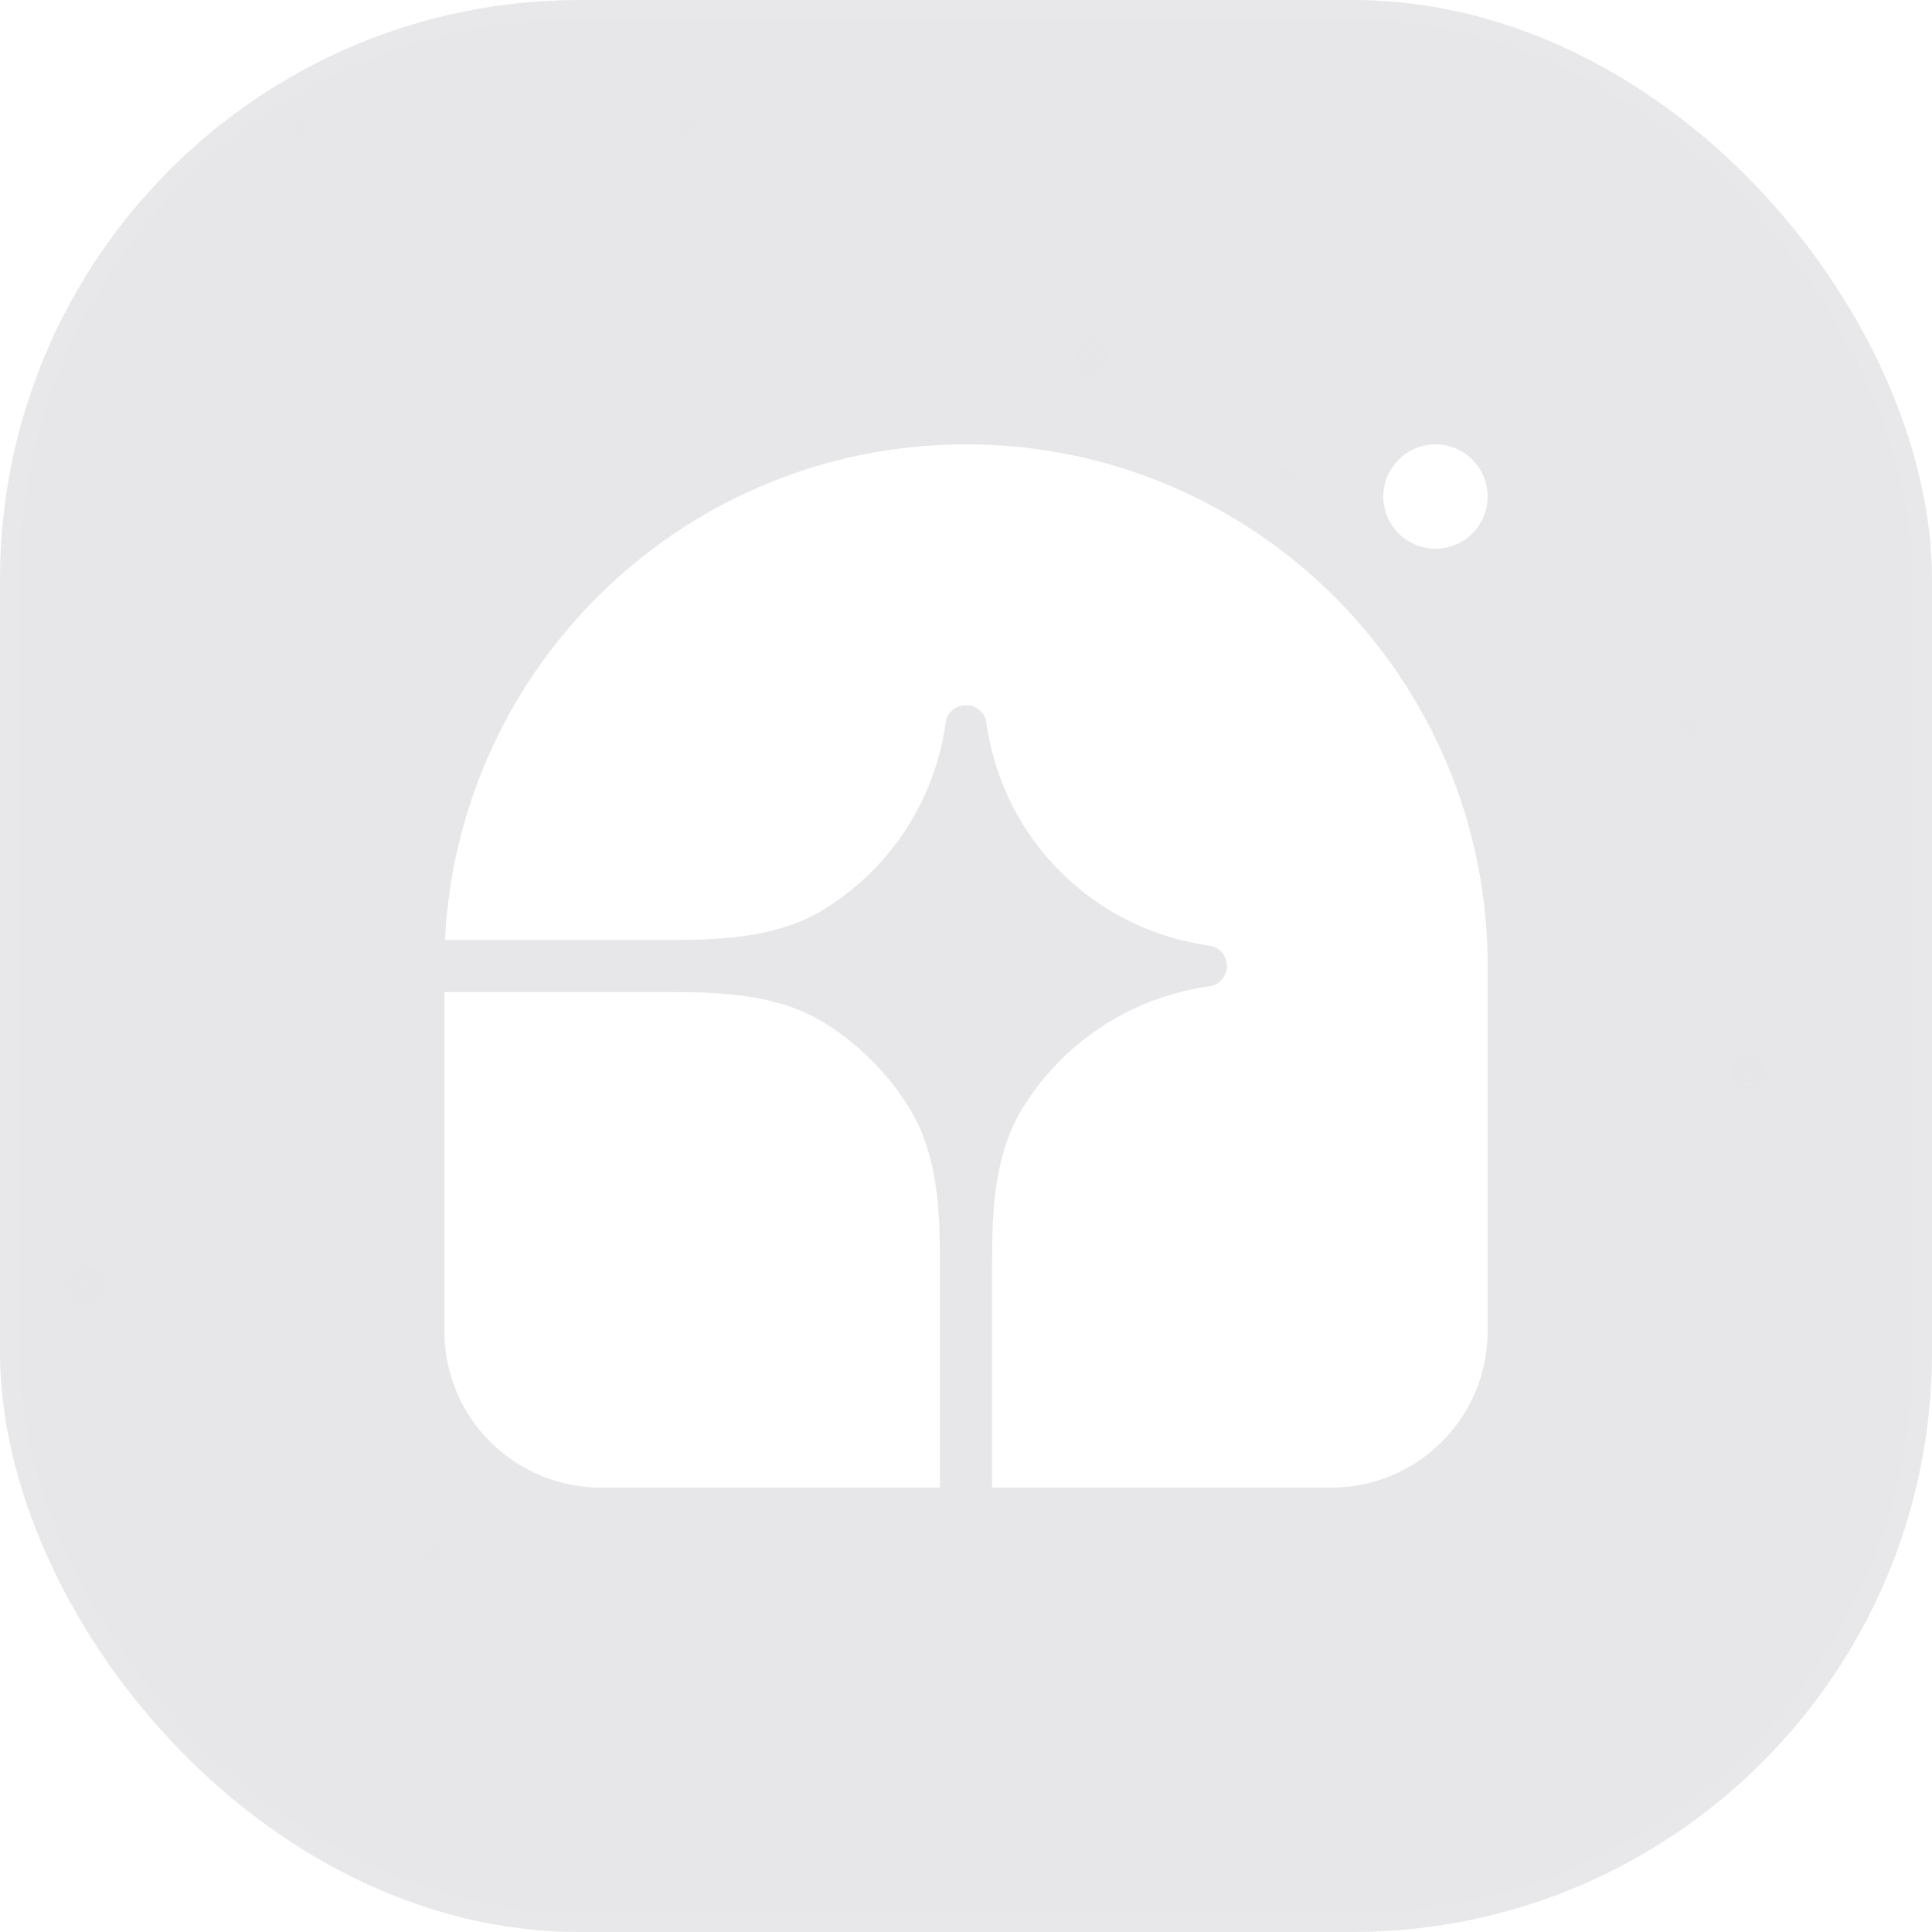 <svg width="100" height="100" viewBox="0 0 100 100" fill="none" xmlns="http://www.w3.org/2000/svg">
<g filter="url(#filter0_i_97_1608)">
<g clip-path="url(#clip0_97_1608)">
<rect width="100" height="100" rx="30" fill="#101131" fill-opacity="0.1"/>
<g opacity="0.8">
<mask id="mask0_97_1608" style="mask-type:alpha" maskUnits="userSpaceOnUse" x="-85" y="-78" width="270" height="232">
<ellipse opacity="0.8" cx="35.825" cy="69.207" rx="0.122" ry="0.17" fill="white"/>
<ellipse opacity="0.8" cx="56.751" cy="18.492" rx="0.122" ry="0.17" fill="white"/>
<ellipse opacity="0.5" cx="49.452" cy="85.546" rx="0.122" ry="0.17" fill="white"/>
<ellipse opacity="0.5" cx="70.379" cy="34.83" rx="0.122" ry="0.17" fill="white"/>
<ellipse opacity="0.8" cx="76.221" cy="59.34" rx="0.122" ry="0.17" fill="white"/>
<ellipse opacity="0.8" cx="35.337" cy="6.921" rx="0.122" ry="0.17" fill="white"/>
<ellipse cx="56.751" cy="59.34" rx="0.122" ry="0.17" fill="white"/>
<ellipse cx="15.87" cy="6.921" rx="0.122" ry="0.17" fill="white"/>
<ellipse cx="87.657" cy="37.896" rx="0.122" ry="0.17" fill="white"/>
<ellipse opacity="0.3" cx="14.409" cy="96.438" rx="0.122" ry="0.17" fill="white"/>
<ellipse opacity="0.3" cx="35.337" cy="45.722" rx="0.122" ry="0.17" fill="white"/>
<ellipse opacity="0.3" cx="66.243" cy="24.282" rx="0.122" ry="0.17" fill="white"/>
<ellipse opacity="0.67" cx="4.674" cy="66.486" rx="0.122" ry="0.17" fill="white"/>
<ellipse opacity="0.67" cx="90.823" cy="55.594" rx="0.122" ry="0.17" fill="white"/>
<ellipse opacity="0.9" cx="22.196" cy="80.1" rx="0.122" ry="0.17" fill="white"/>
<ellipse opacity="0.9" cx="43.124" cy="29.384" rx="0.122" ry="0.17" fill="white"/>
<ellipse opacity="0.9" cx="74.032" cy="7.944" rx="0.122" ry="0.17" fill="white"/>
</mask>
<g mask="url(#mask0_97_1608)">
<ellipse cx="49.594" cy="38.096" rx="102.662" ry="149.204" fill="url(#paint0_radial_97_1608)"/>
</g>
</g>
<g clip-path="url(#clip1_97_1608)">
<path d="M50.001 23C64.913 23 77.001 35.088 77.001 50V68.9C77.001 71.048 76.147 73.109 74.628 74.628C73.109 76.147 71.049 77 68.901 77H51.351V65.155C51.351 62.452 51.516 59.653 52.933 57.352C53.948 55.703 55.305 54.292 56.913 53.215C58.522 52.137 60.343 51.418 62.253 51.106L62.77 51.022C62.984 50.949 63.169 50.811 63.3 50.628C63.431 50.445 63.501 50.225 63.501 50C63.501 49.775 63.431 49.555 63.3 49.372C63.169 49.189 62.984 49.051 62.77 48.978L62.253 48.894C59.462 48.438 56.884 47.117 54.884 45.117C52.884 43.117 51.562 40.539 51.106 37.747L51.023 37.23C50.95 37.017 50.812 36.832 50.629 36.701C50.446 36.57 50.226 36.5 50.001 36.5C49.776 36.5 49.556 36.57 49.373 36.701C49.189 36.832 49.052 37.017 48.979 37.23L48.895 37.747C48.583 39.658 47.864 41.479 46.786 43.087C45.708 44.696 44.297 46.053 42.649 47.068C40.348 48.485 37.548 48.65 34.846 48.65H23.033C23.739 34.366 35.542 23 50.001 23Z" fill="white"/>
<path d="M23 51.35H34.845C37.548 51.35 40.347 51.515 42.648 52.932C44.446 54.04 45.96 55.554 47.068 57.352C48.485 59.653 48.65 62.452 48.65 65.155V77H31.1C28.952 77 26.892 76.147 25.372 74.628C23.853 73.109 23 71.048 23 68.9V51.35ZM77 25.7C77 26.416 76.716 27.103 76.209 27.609C75.703 28.116 75.016 28.4 74.3 28.4C73.584 28.4 72.897 28.116 72.391 27.609C71.885 27.103 71.6 26.416 71.6 25.7C71.6 24.984 71.885 24.297 72.391 23.791C72.897 23.285 73.584 23 74.3 23C75.016 23 75.703 23.285 76.209 23.791C76.716 24.297 77 24.984 77 25.7Z" fill="white"/>
</g>
</g>
<rect x="0.5" y="0.5" width="99" height="99" rx="29.5" stroke="white" stroke-opacity="0.03"/>
</g>
<defs>
<filter id="filter0_i_97_1608" x="0" y="0" width="100" height="100" filterUnits="userSpaceOnUse" color-interpolation-filters="sRGB">
<feFlood flood-opacity="0" result="BackgroundImageFix"/>
<feBlend mode="normal" in="SourceGraphic" in2="BackgroundImageFix" result="shape"/>
<feColorMatrix in="SourceAlpha" type="matrix" values="0 0 0 0 0 0 0 0 0 0 0 0 0 0 0 0 0 0 127 0" result="hardAlpha"/>
<feOffset/>
<feGaussianBlur stdDeviation="10"/>
<feComposite in2="hardAlpha" operator="arithmetic" k2="-1" k3="1"/>
<feColorMatrix type="matrix" values="0 0 0 0 0.601 0 0 0 0 0.601 0 0 0 0 1 0 0 0 0.05 0"/>
<feBlend mode="normal" in2="shape" result="effect1_innerShadow_97_1608"/>
</filter>
<radialGradient id="paint0_radial_97_1608" cx="0" cy="0" r="1" gradientUnits="userSpaceOnUse" gradientTransform="translate(49.594 38.096) rotate(90) scale(149.204 102.662)">
<stop stop-color="#D9D9D9"/>
<stop offset="1" stop-color="#D9D9D9" stop-opacity="0"/>
</radialGradient>
<clipPath id="clip0_97_1608">
<rect width="100" height="100" rx="30" fill="white"/>
</clipPath>
<clipPath id="clip1_97_1608">
<rect width="54" height="54" fill="white" transform="translate(23 23)"/>
</clipPath>
</defs>
</svg>
